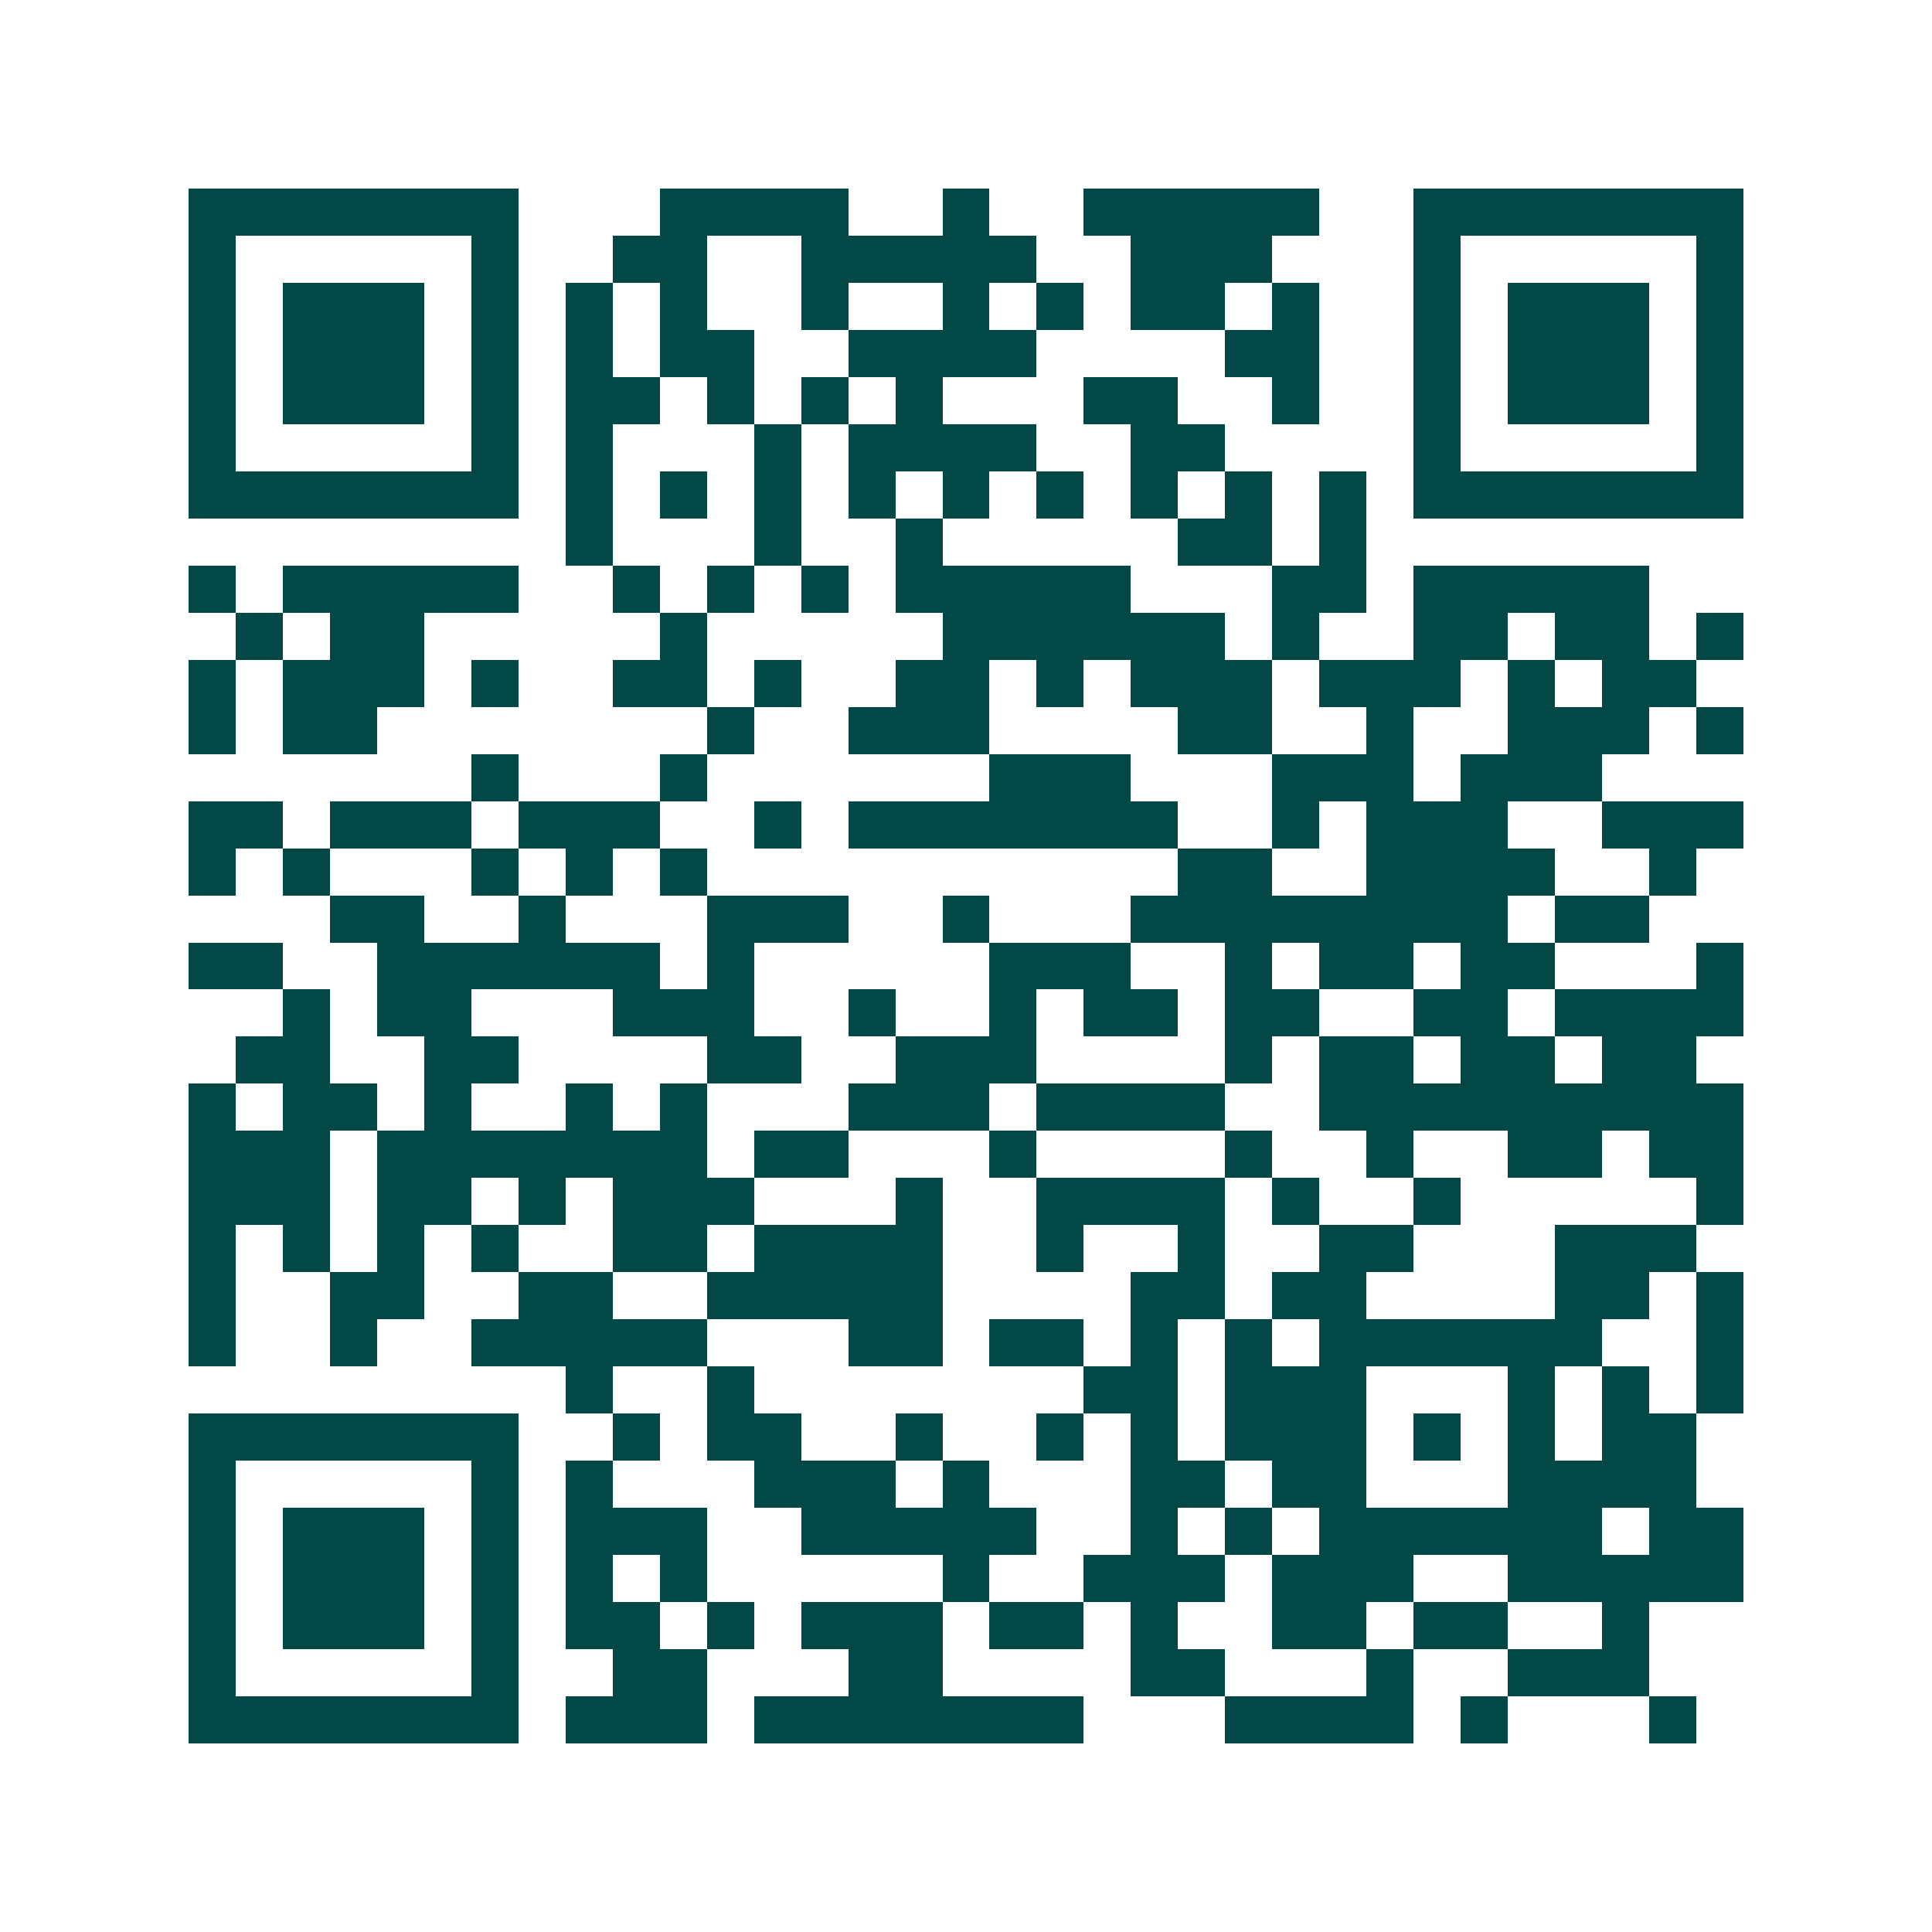 <svg xmlns="http://www.w3.org/2000/svg" width="200" height="200" viewBox="0 0 41 41" shape-rendering="crispEdges"><path fill="#ffffff" d="M0 0h41v41H0z"/><path stroke="#014847" d="M4 4.5h7m3 0h4m2 0h1m2 0h5m2 0h7M4 5.5h1m5 0h1m2 0h2m2 0h5m2 0h3m3 0h1m5 0h1M4 6.5h1m1 0h3m1 0h1m1 0h1m1 0h1m2 0h1m2 0h1m1 0h1m1 0h2m1 0h1m2 0h1m1 0h3m1 0h1M4 7.5h1m1 0h3m1 0h1m1 0h1m1 0h2m2 0h4m4 0h2m2 0h1m1 0h3m1 0h1M4 8.5h1m1 0h3m1 0h1m1 0h2m1 0h1m1 0h1m1 0h1m3 0h2m2 0h1m2 0h1m1 0h3m1 0h1M4 9.5h1m5 0h1m1 0h1m3 0h1m1 0h4m2 0h2m4 0h1m5 0h1M4 10.5h7m1 0h1m1 0h1m1 0h1m1 0h1m1 0h1m1 0h1m1 0h1m1 0h1m1 0h1m1 0h7M12 11.5h1m3 0h1m2 0h1m5 0h2m1 0h1M4 12.5h1m1 0h5m2 0h1m1 0h1m1 0h1m1 0h5m3 0h2m1 0h5M5 13.5h1m1 0h2m5 0h1m5 0h6m1 0h1m2 0h2m1 0h2m1 0h1M4 14.5h1m1 0h3m1 0h1m2 0h2m1 0h1m2 0h2m1 0h1m1 0h3m1 0h3m1 0h1m1 0h2M4 15.5h1m1 0h2m7 0h1m2 0h3m4 0h2m2 0h1m2 0h3m1 0h1M10 16.5h1m3 0h1m6 0h3m3 0h3m1 0h3M4 17.5h2m1 0h3m1 0h3m2 0h1m1 0h7m2 0h1m1 0h3m2 0h3M4 18.5h1m1 0h1m3 0h1m1 0h1m1 0h1m10 0h2m2 0h4m2 0h1M7 19.5h2m2 0h1m3 0h3m2 0h1m3 0h8m1 0h2M4 20.5h2m2 0h6m1 0h1m5 0h3m2 0h1m1 0h2m1 0h2m3 0h1M6 21.5h1m1 0h2m3 0h3m2 0h1m2 0h1m1 0h2m1 0h2m2 0h2m1 0h4M5 22.5h2m2 0h2m4 0h2m2 0h3m4 0h1m1 0h2m1 0h2m1 0h2M4 23.5h1m1 0h2m1 0h1m2 0h1m1 0h1m3 0h3m1 0h4m2 0h9M4 24.5h3m1 0h7m1 0h2m3 0h1m4 0h1m2 0h1m2 0h2m1 0h2M4 25.5h3m1 0h2m1 0h1m1 0h3m3 0h1m2 0h4m1 0h1m2 0h1m5 0h1M4 26.5h1m1 0h1m1 0h1m1 0h1m2 0h2m1 0h4m2 0h1m2 0h1m2 0h2m3 0h3M4 27.5h1m2 0h2m2 0h2m2 0h5m4 0h2m1 0h2m4 0h2m1 0h1M4 28.5h1m2 0h1m2 0h5m3 0h2m1 0h2m1 0h1m1 0h1m1 0h6m2 0h1M12 29.5h1m2 0h1m7 0h2m1 0h3m3 0h1m1 0h1m1 0h1M4 30.5h7m2 0h1m1 0h2m2 0h1m2 0h1m1 0h1m1 0h3m1 0h1m1 0h1m1 0h2M4 31.5h1m5 0h1m1 0h1m3 0h3m1 0h1m3 0h2m1 0h2m3 0h4M4 32.5h1m1 0h3m1 0h1m1 0h3m2 0h5m2 0h1m1 0h1m1 0h6m1 0h2M4 33.5h1m1 0h3m1 0h1m1 0h1m1 0h1m5 0h1m2 0h3m1 0h3m2 0h5M4 34.5h1m1 0h3m1 0h1m1 0h2m1 0h1m1 0h3m1 0h2m1 0h1m2 0h2m1 0h2m2 0h1M4 35.5h1m5 0h1m2 0h2m3 0h2m4 0h2m3 0h1m2 0h3M4 36.5h7m1 0h3m1 0h7m3 0h4m1 0h1m3 0h1"/></svg>
